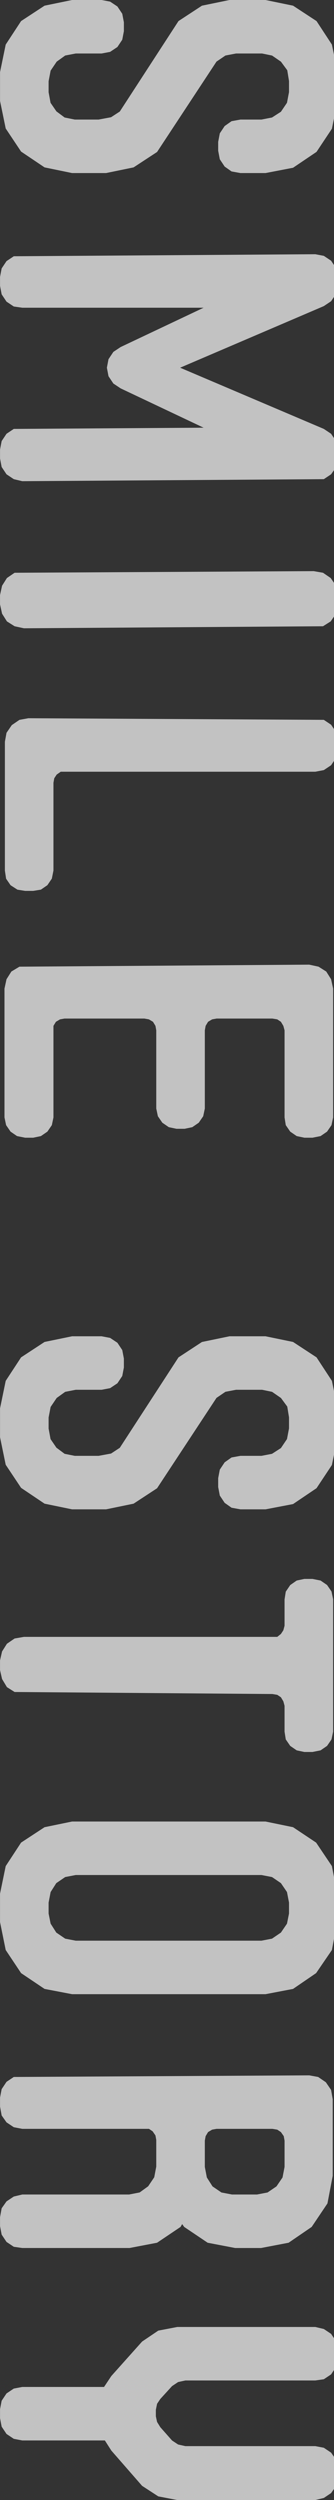 <svg xmlns="http://www.w3.org/2000/svg" width="99.03" height="740.19" viewBox="0 0 99.03 740.19">
  <rect x="0" y="0" width="99.03" height="740.19" fill="#333333" stroke="none"/>
  <defs>
    <style>
      .cls-1 {
        fill: #fff;
        fill-rule: evenodd;
        opacity: 0.7;
      }
    </style>
  </defs>
  <path id="story_mg_deco.svg" data-name="story/mg_deco.svg" class="cls-1" d="M1337.16,2747.27l2.65-1.8,3.14-.6h7.73l2.96,0.61,2.63,1.81,1.87,2.54,0.52,3.2v3.27l-0.6,3.16-1.8,2.66-2.64,1.7-3.12.61h-6.24l-2.64.48-2.04,1.44-1.44,2.16-0.48,2.52v2.64l0.48,2.52,1.44,2.16,2.04,1.44,2.64,0.48h7.44l8.16-1.57,6.96-4.7,4.56-6.86,1.68-8.2v-8.55l-1.68-8.16-4.56-6.96-6.96-4.56-8.16-1.68h-10.68l-8.17,1.68-6.96,4.56-17.4,26.78-2.59,1.69-3.69.69h-7.07l-3.01-.61-2.43-1.81-1.74-2.53-0.58-3.14v-3.26l0.6-3.14,1.8-2.66,2.52-1.81,3.12-.6h7.68l2.52-.48,2.16-1.44,1.44-2.16,0.48-2.52v-2.64l-0.48-2.52-1.44-2.16-2.16-1.44-2.52-.48h-8.76l-8.16,1.68-6.96,4.56-4.56,6.96-1.68,8.16v8.52l1.68,8.16,4.56,6.84,6.96,4.68,8.16,1.68h10.08l8.16-1.68,6.96-4.56Zm-57.58,124.23-2.52-.6-2.16-1.44-1.44-2.16-0.48-2.52v-2.64l0.48-2.52,1.44-2.16,2.16-1.44,56.28-.36-24.6-11.64-2.16-1.44-1.44-2.16-0.48-2.52,0.48-2.52,1.44-2.16,2.16-1.44,24.6-11.64h-53.76l-2.52-.36-2.16-1.44-1.44-2.16-0.48-2.52v-2.64l0.48-2.52,1.44-2.16,2.16-1.44,89.4-.6,2.52,0.48,2.16,1.44,1.44,2.16,0.48,2.52v2.64l-0.48,2.52-1.44,2.16-2.16,1.44-42.6,18.24,42.6,18.12,2.16,1.44,1.44,2.16,0.48,2.52v2.64l-0.48,2.64-1.44,2.04-2.16,1.44Zm0.48,43.55-2.76-.6-2.28-1.44-1.44-2.28-0.6-2.76v-2.76l0.6-2.76,1.44-2.28,2.28-1.56,88.68-.48,2.76,0.48,2.28,1.56,1.56,2.28,0.48,2.76v2.76l-0.48,2.76-1.56,2.28-2.28,1.44Zm86.4,42.47,2.52-.48,2.16-1.44,1.44-2.16,0.48-2.52v-2.64l-0.48-2.52-1.44-2.16-2.16-1.44-87.6-.48-2.64.48-2.28,1.56-1.56,2.28-0.48,2.64v38.16l0.36,2.4,1.32,1.92,2.04,1.32,2.28,0.36h2.4l2.28-.37,1.92-1.32,1.32-1.94,0.48-2.41v-25.98l0.24-1.33,0.72-1.09,1.2-.84h75.48Zm-74.37,73.08-1.33.24-1.21.72-0.73,1.2v27.12l-0.48,2.28-1.32,1.92-1.92,1.32-2.28.48h-2.4l-2.4-.48-1.92-1.32-1.32-1.92-0.48-2.28v-38.16l0.6-2.76,1.44-2.28,2.4-1.44,85.92-.6,2.76,0.6,2.28,1.44,1.44,2.28,0.6,2.76v38.16l-0.48,2.28-1.32,1.92-1.92,1.32-2.4.48h-2.4l-2.28-.48-1.92-1.32-1.32-1.92-0.36-2.28v-25.8l-0.36-1.32-0.72-1.2-1.08-.72-1.44-.24h-16.56l-1.32.24-1.2.72-0.72,1.2-0.24,1.32v23.16l-0.48,2.28-1.32,1.92-1.92,1.32-2.28.48h-2.4l-2.28-.48-1.92-1.32-1.32-1.92-0.48-2.28v-23.16l-0.24-1.32-0.73-1.2-1.21-.72-1.33-.24h-23.7Zm45.07,112.31,2.65-1.8,3.14-.6h7.73l2.96,0.61,2.63,1.82,1.87,2.54,0.52,3.19v3.28l-0.6,3.15-1.8,2.67-2.64,1.7-3.12.6h-6.24l-2.64.48-2.04,1.44-1.44,2.16-0.48,2.52v2.64l0.48,2.52,1.44,2.16,2.04,1.44,2.64,0.48h7.44l8.16-1.56,6.96-4.7,4.56-6.87,1.68-8.19v-8.56l-1.68-8.16-4.56-6.96-6.96-4.56-8.16-1.68h-10.68l-8.17,1.69-6.96,4.56-17.4,26.77-2.59,1.7-3.69.68h-7.07l-3.01-.6-2.43-1.81-1.74-2.54-0.58-3.13v-3.27l0.6-3.13,1.8-2.66,2.52-1.81,3.12-.61h7.68l2.52-.48,2.16-1.44,1.44-2.16,0.48-2.52v-2.64l-0.48-2.52-1.44-2.16-2.16-1.44-2.52-.48h-8.76l-8.16,1.68-6.96,4.56-4.56,6.96-1.68,8.16v8.52l1.68,8.16,4.56,6.84,6.96,4.68,8.16,1.68h10.08l8.16-1.68,6.96-4.56Zm-57.1,70.76-2.76.48-2.28,1.56-1.44,2.28-0.6,2.64v2.88l0.6,2.64,1.44,2.4,2.28,1.44,76.44,0.6,1.44,0.24,1.08,0.72,0.72,1.2,0.36,1.32v7.68l0.36,2.28,1.32,1.92,1.92,1.32,2.28,0.48h2.4l2.4-.48,1.92-1.32,1.32-1.92,0.48-2.28v-39.24l-0.48-2.28-1.32-1.92-1.92-1.32-2.4-.48h-2.4l-2.28.48-1.92,1.34-1.32,1.95-0.36,2.31v7.79l-0.36,1.34-0.72,1.09-1.08.86h-75.12Zm71.64,105.79h-57.36l-8.16-1.56-6.96-4.68-4.56-6.84-1.68-8.28v-8.4l1.68-8.16,4.56-6.96,6.96-4.56,8.16-1.68h57.36l8.16,1.68,6.84,4.56,4.68,6.96,1.56,8.16v8.4l-1.56,8.28-4.68,6.84-6.84,4.68Zm-1.2-15.84,3.12-.6,2.64-1.8,1.8-2.64,0.6-3v-3.24l-0.6-3.12-1.8-2.64-2.64-1.8-3.12-.6h-55.08l-3.12.6-2.64,1.8-1.68,2.64-0.6,3.12v3.24l0.6,3,1.68,2.64,2.64,1.8,3.12,0.6h55.08Zm-39.12,90.99h-31.8l-2.52-.36-2.16-1.44-1.44-2.16-0.48-2.52v-2.64l0.48-2.64,1.44-2.04,2.16-1.44,2.52-.6h31.68l3.12-.61,2.52-1.82,1.8-2.67,0.6-3.16v-7.9l-0.24-1.33-0.84-1.22-1.08-.73h-37.56l-2.52-.48-2.16-1.44-1.44-2.04-0.48-2.64v-2.64l0.48-2.52,1.44-2.16,2.16-1.44,87.6-.48,2.64,0.48,2.28,1.56,1.56,2.28,0.48,2.76v22.68l-1.56,8.16-4.68,6.96-6.84,4.68-8.16,1.56h-7.68l-8.16-1.56-6.96-4.68-0.6-.84-0.48.84-6.96,4.68Zm37.8-15.84,3.12-.6,2.64-1.8,1.8-2.64,0.6-3.12v-7.8l-0.24-1.32-0.84-1.2-1.08-.72-1.44-.24h-16.56l-1.32.24-1.2.72-0.72,1.2-0.24,1.32v7.8l0.6,3.12,1.68,2.64,2.64,1.8,3.12,0.6h7.44Zm17.28,90.46h-40.92l-5.64-1.08-4.8-3.12-9.12-10.44-1.92-3h-24.48l-2.52-.48-2.16-1.44-1.44-2.16-0.48-2.52v-2.64l0.48-2.52,1.44-2.16,2.16-1.44,2.52-.48h24.24l2.16-3.24,9.12-10.2,4.8-3.24,5.64-1.08h40.92l2.52,0.6,2.16,1.44,1.44,2.16,0.48,2.52v2.64l-0.48,2.52-1.44,2.16-2.16,1.44-2.52.36h-38.52l-2.16.47-1.8,1.2-3.48,3.81-0.96,1.43-0.36,1.79v1.91l0.36,1.67,0.96,1.55,3.48,3.94,1.8,1.19,2.16,0.48h38.52l2.52,0.48,2.16,1.45,1.44,2.06,0.48,2.66v2.54l-0.48,2.66-1.44,2.05-2.16,1.45Z" transform="translate(-1272.97 -2729.03)"/>
</svg>
